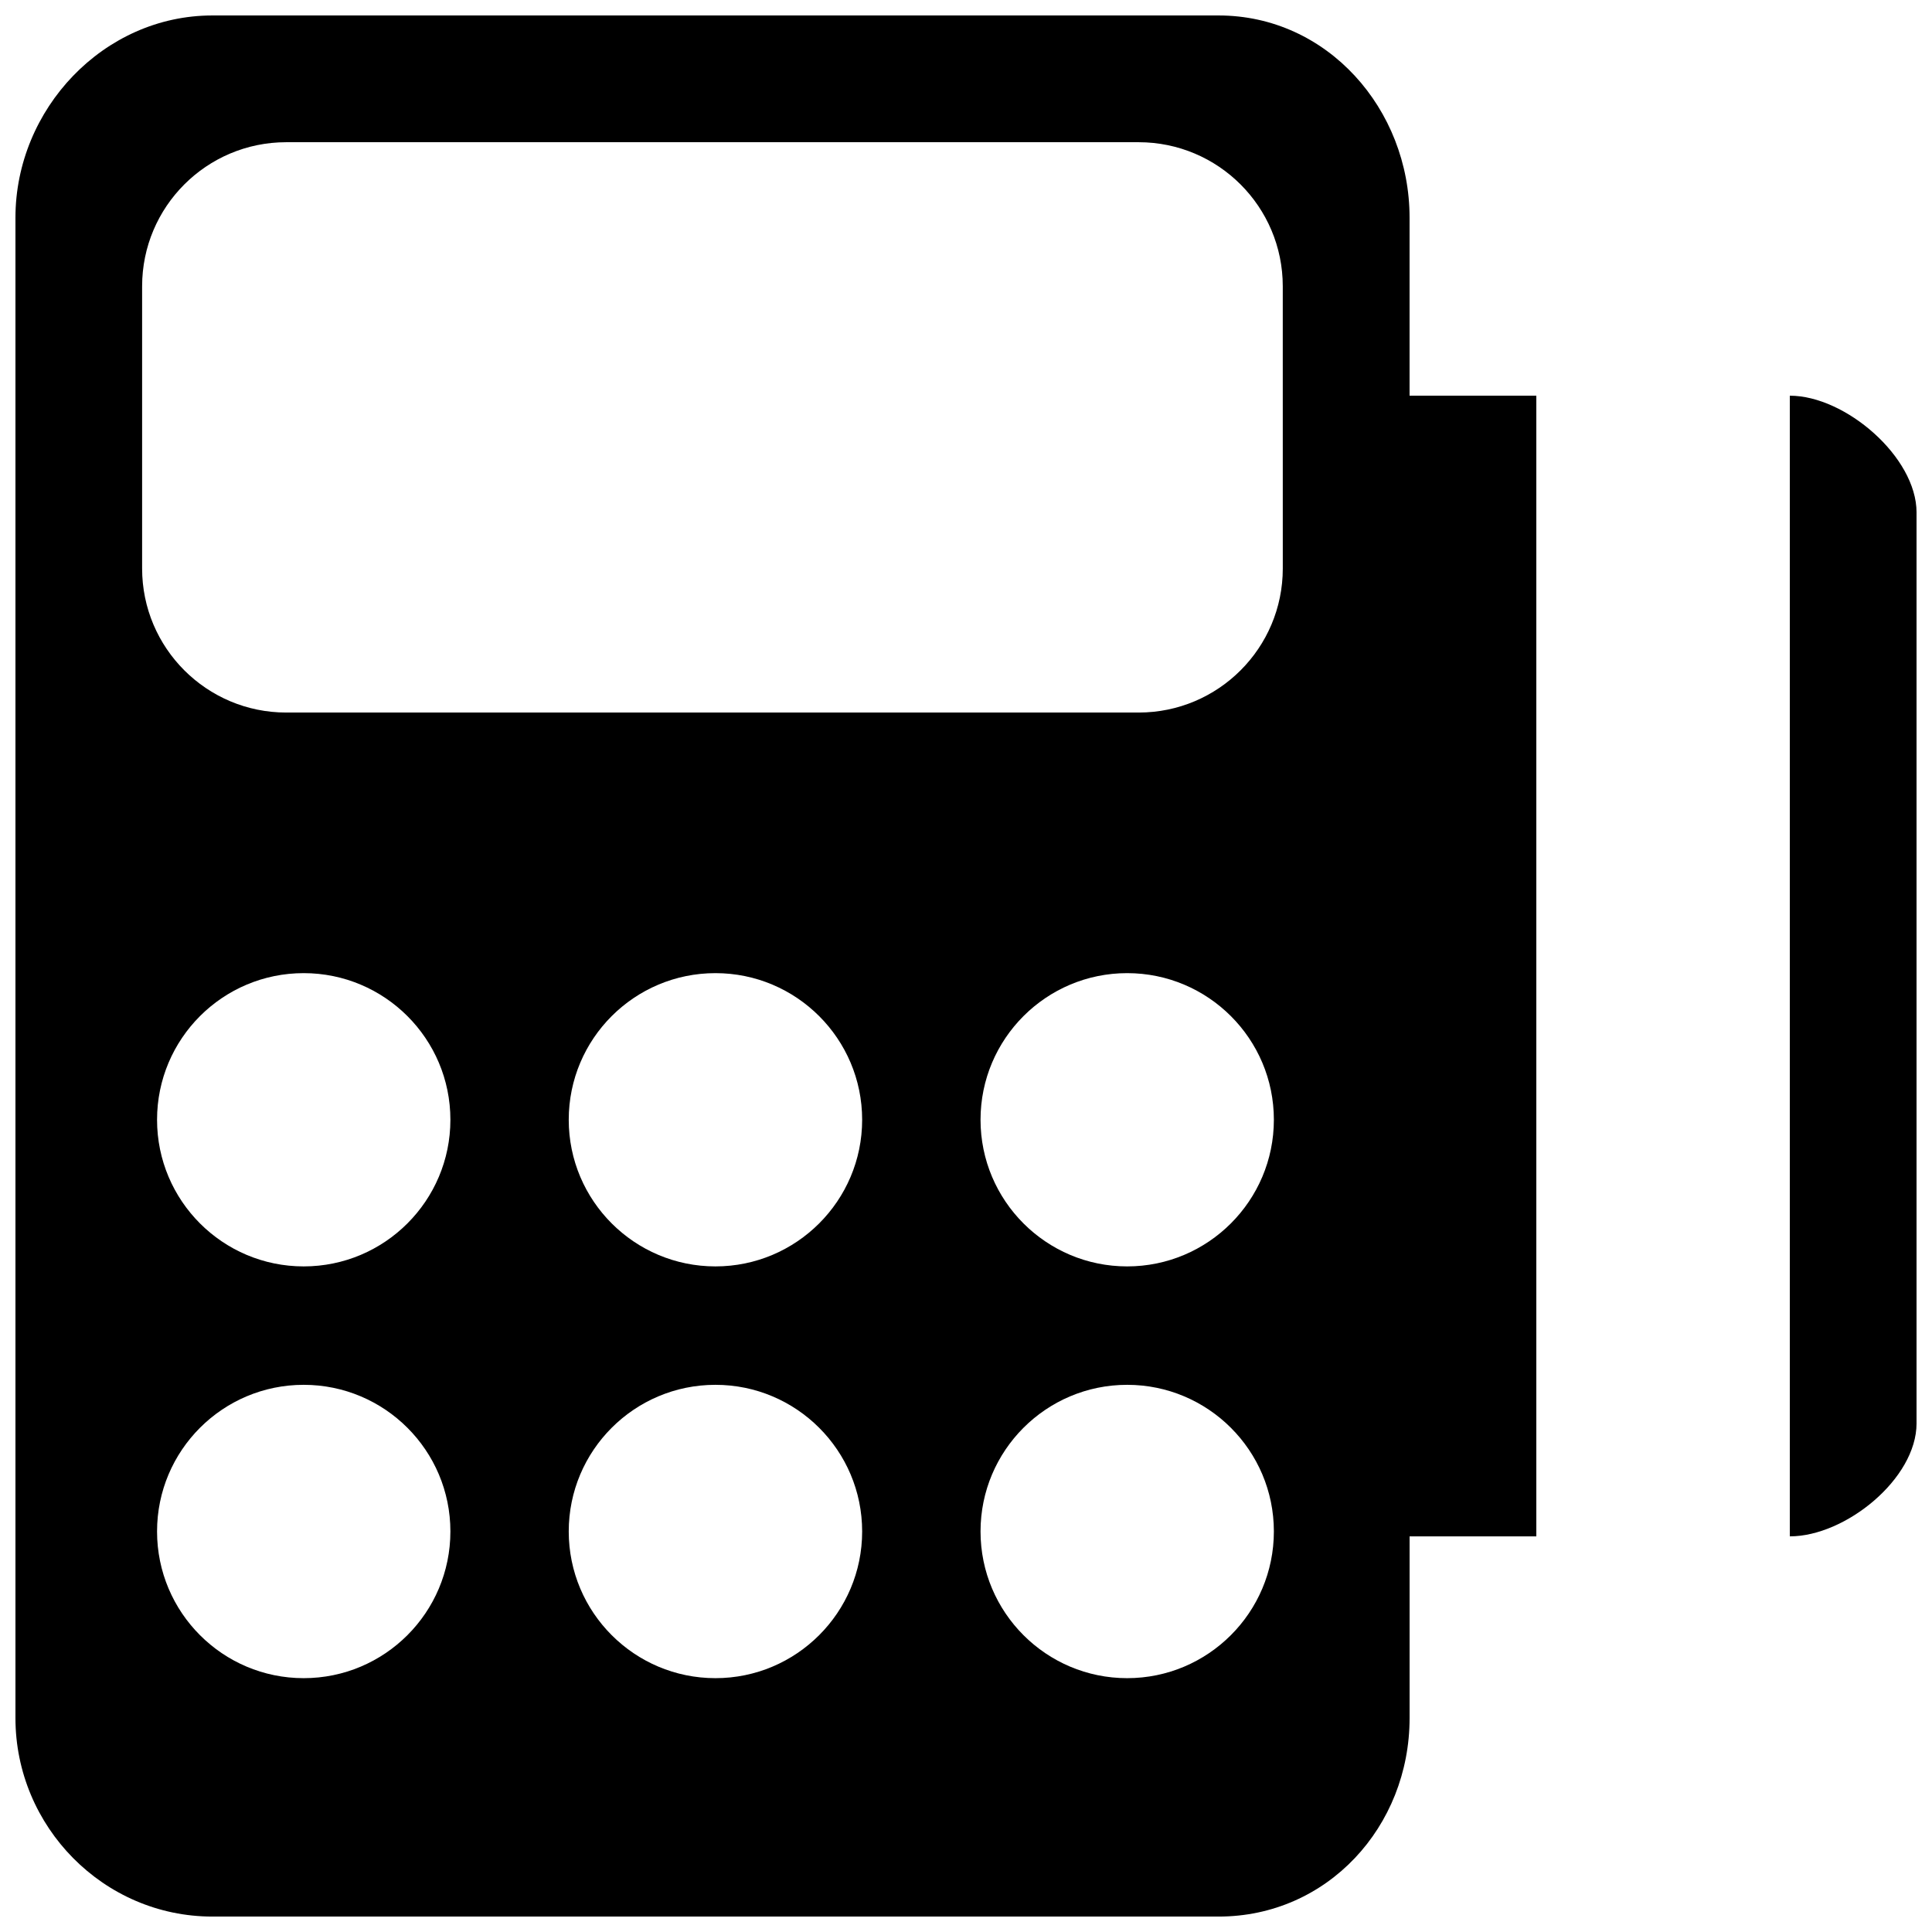 <?xml version="1.0" encoding="UTF-8"?>
<!-- Uploaded to: SVG Repo, www.svgrepo.com, Generator: SVG Repo Mixer Tools -->
<svg width="800px" height="800px" version="1.1" viewBox="144 144 512 512" xmlns="http://www.w3.org/2000/svg">
 <defs>
  <clipPath id="b">
   <path d="m618 248h33.902v304h-33.902z"/>
  </clipPath>
  <clipPath id="a">
   <path d="m148.09 148.09h403.91v503.81h-403.91z"/>
  </clipPath>
 </defs>
 <g>
  <g clip-path="url(#b)">
   <path d="m618.35 248.86h-0.031v302.29h0.035c14.676 0 33.551-15.246 33.551-29.941v-241.41c0-14.695-18.875-30.934-33.555-30.934z"/>
  </g>
  <g clip-path="url(#a)">
   <path d="m517.55 248.86v-47.172c0-28.801-21.816-53.59-50.617-53.59h-266.66c-28.805 0-52.18 24.789-52.18 53.59v397.61c0 28.816 23.375 52.613 52.18 52.613h266.67c28.797 0 50.613-23.797 50.613-52.613v-48.148h33.586v-302.29zm-293.07 339.87c-21.461 0-38.859-17.414-38.859-38.879 0-21.461 17.398-38.859 38.859-38.859 21.461 0 38.879 17.398 38.879 38.859 0 21.461-17.418 38.879-38.879 38.879zm0-109.12c-21.461 0-38.859-17.414-38.859-38.859 0-21.461 17.398-38.859 38.859-38.859 21.461 0 38.879 17.398 38.879 38.859 0 21.441-17.418 38.859-38.879 38.859zm109.12 109.12c-21.461 0-38.879-17.414-38.879-38.879 0-21.461 17.414-38.859 38.879-38.859 21.445 0 38.879 17.398 38.879 38.859 0 21.461-17.434 38.879-38.879 38.879zm0-109.12c-21.461 0-38.879-17.414-38.879-38.859 0-21.461 17.414-38.859 38.879-38.859 21.445 0 38.879 17.398 38.879 38.859 0 21.441-17.434 38.859-38.879 38.859zm109.11 109.12c-21.445 0-38.859-17.414-38.859-38.879 0-21.461 17.414-38.859 38.859-38.859 21.445 0 38.879 17.398 38.879 38.859-0.004 21.461-17.434 38.879-38.879 38.879zm0-109.12c-21.445 0-38.859-17.414-38.859-38.859 0-21.461 17.414-38.859 38.859-38.859 21.445 0 38.879 17.398 38.879 38.859-0.004 21.441-17.434 38.859-38.879 38.859zm41.242-184.95c0 21.074-17.109 38.172-38.188 38.172h-225.91c-21.078 0-38.191-17.098-38.191-38.172v-74.801c0-21.074 17.113-38.172 38.191-38.172h225.89c21.094 0 38.203 17.098 38.203 38.172z"/>
  </g>
 </g>
</svg>